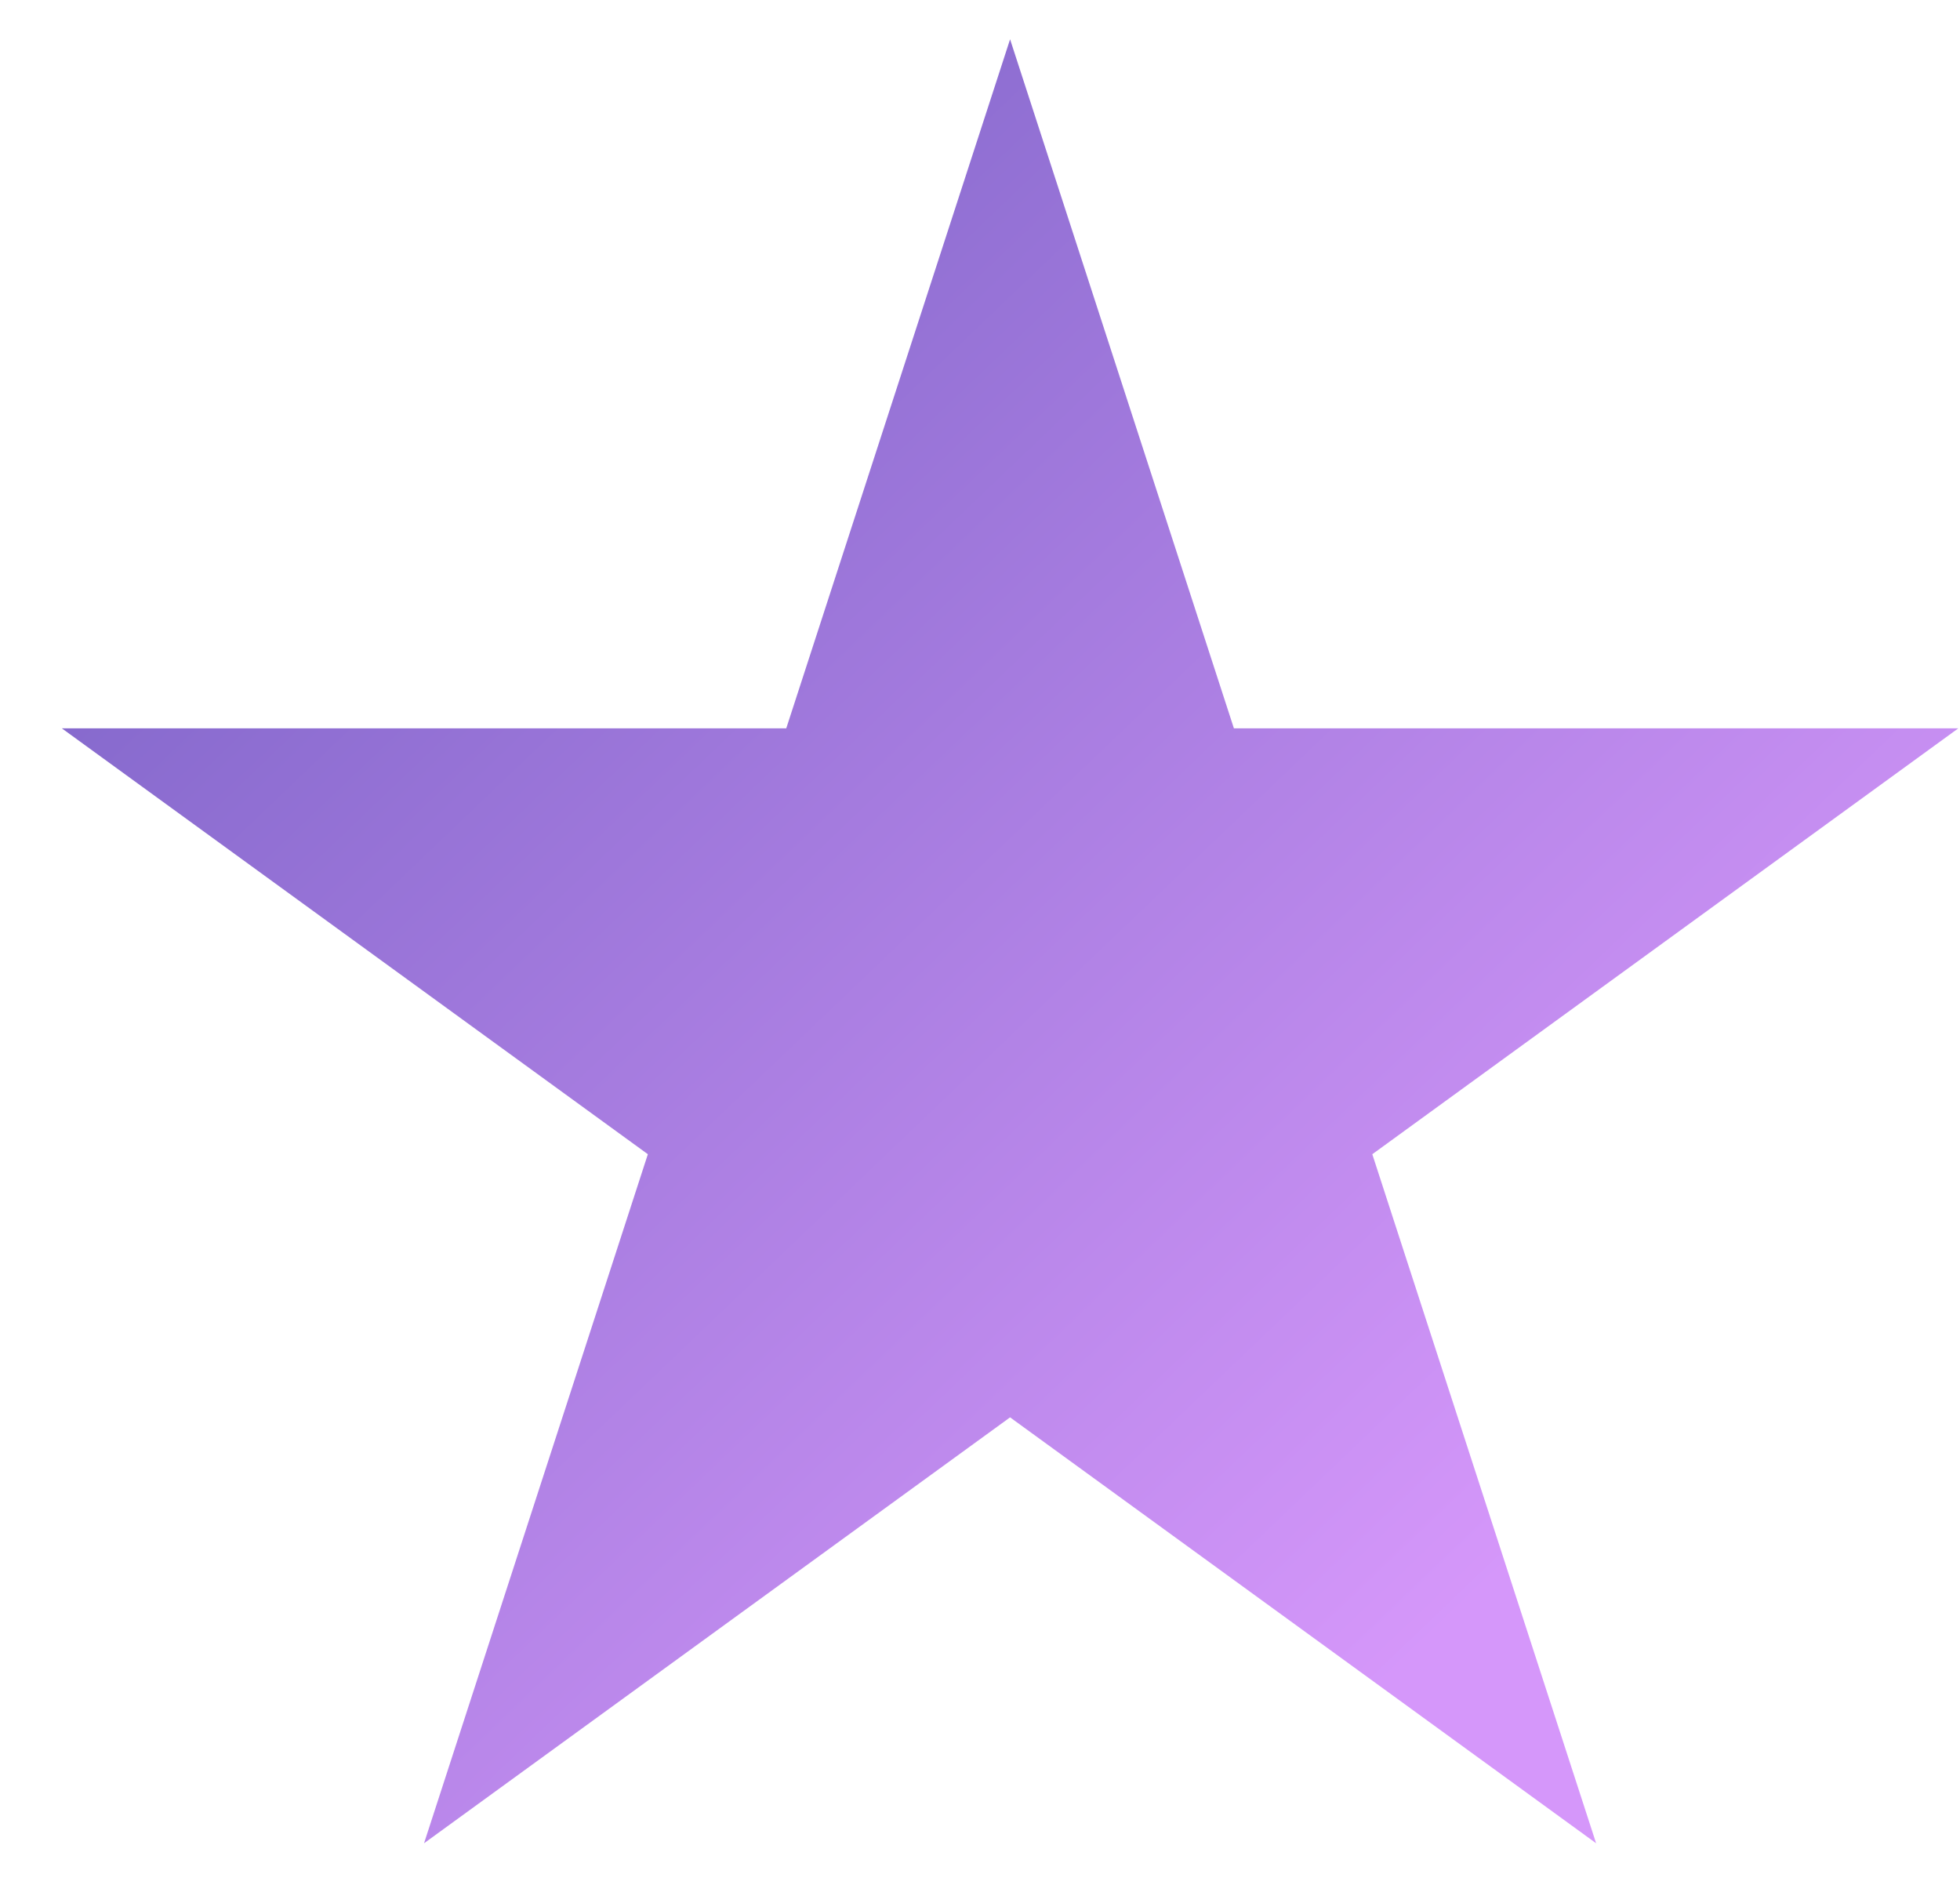 <?xml version="1.0" encoding="UTF-8"?> <svg xmlns="http://www.w3.org/2000/svg" width="26" height="25" viewBox="0 0 26 25" fill="none"> <path d="M13.399 0.521L16.368 9.66H25.978L18.204 15.309L21.173 24.448L13.399 18.799L5.625 24.448L8.594 15.309L0.82 9.66H10.43L13.399 0.521Z" fill="url(#paint0_linear_138_241)"></path> <defs> <linearGradient id="paint0_linear_138_241" x1="0.173" y1="0.521" x2="19.787" y2="21.054" gradientUnits="userSpaceOnUse"> <stop stop-color="#6D5BBF"></stop> <stop offset="1" stop-color="#D597FA"></stop> </linearGradient> </defs> </svg> 
